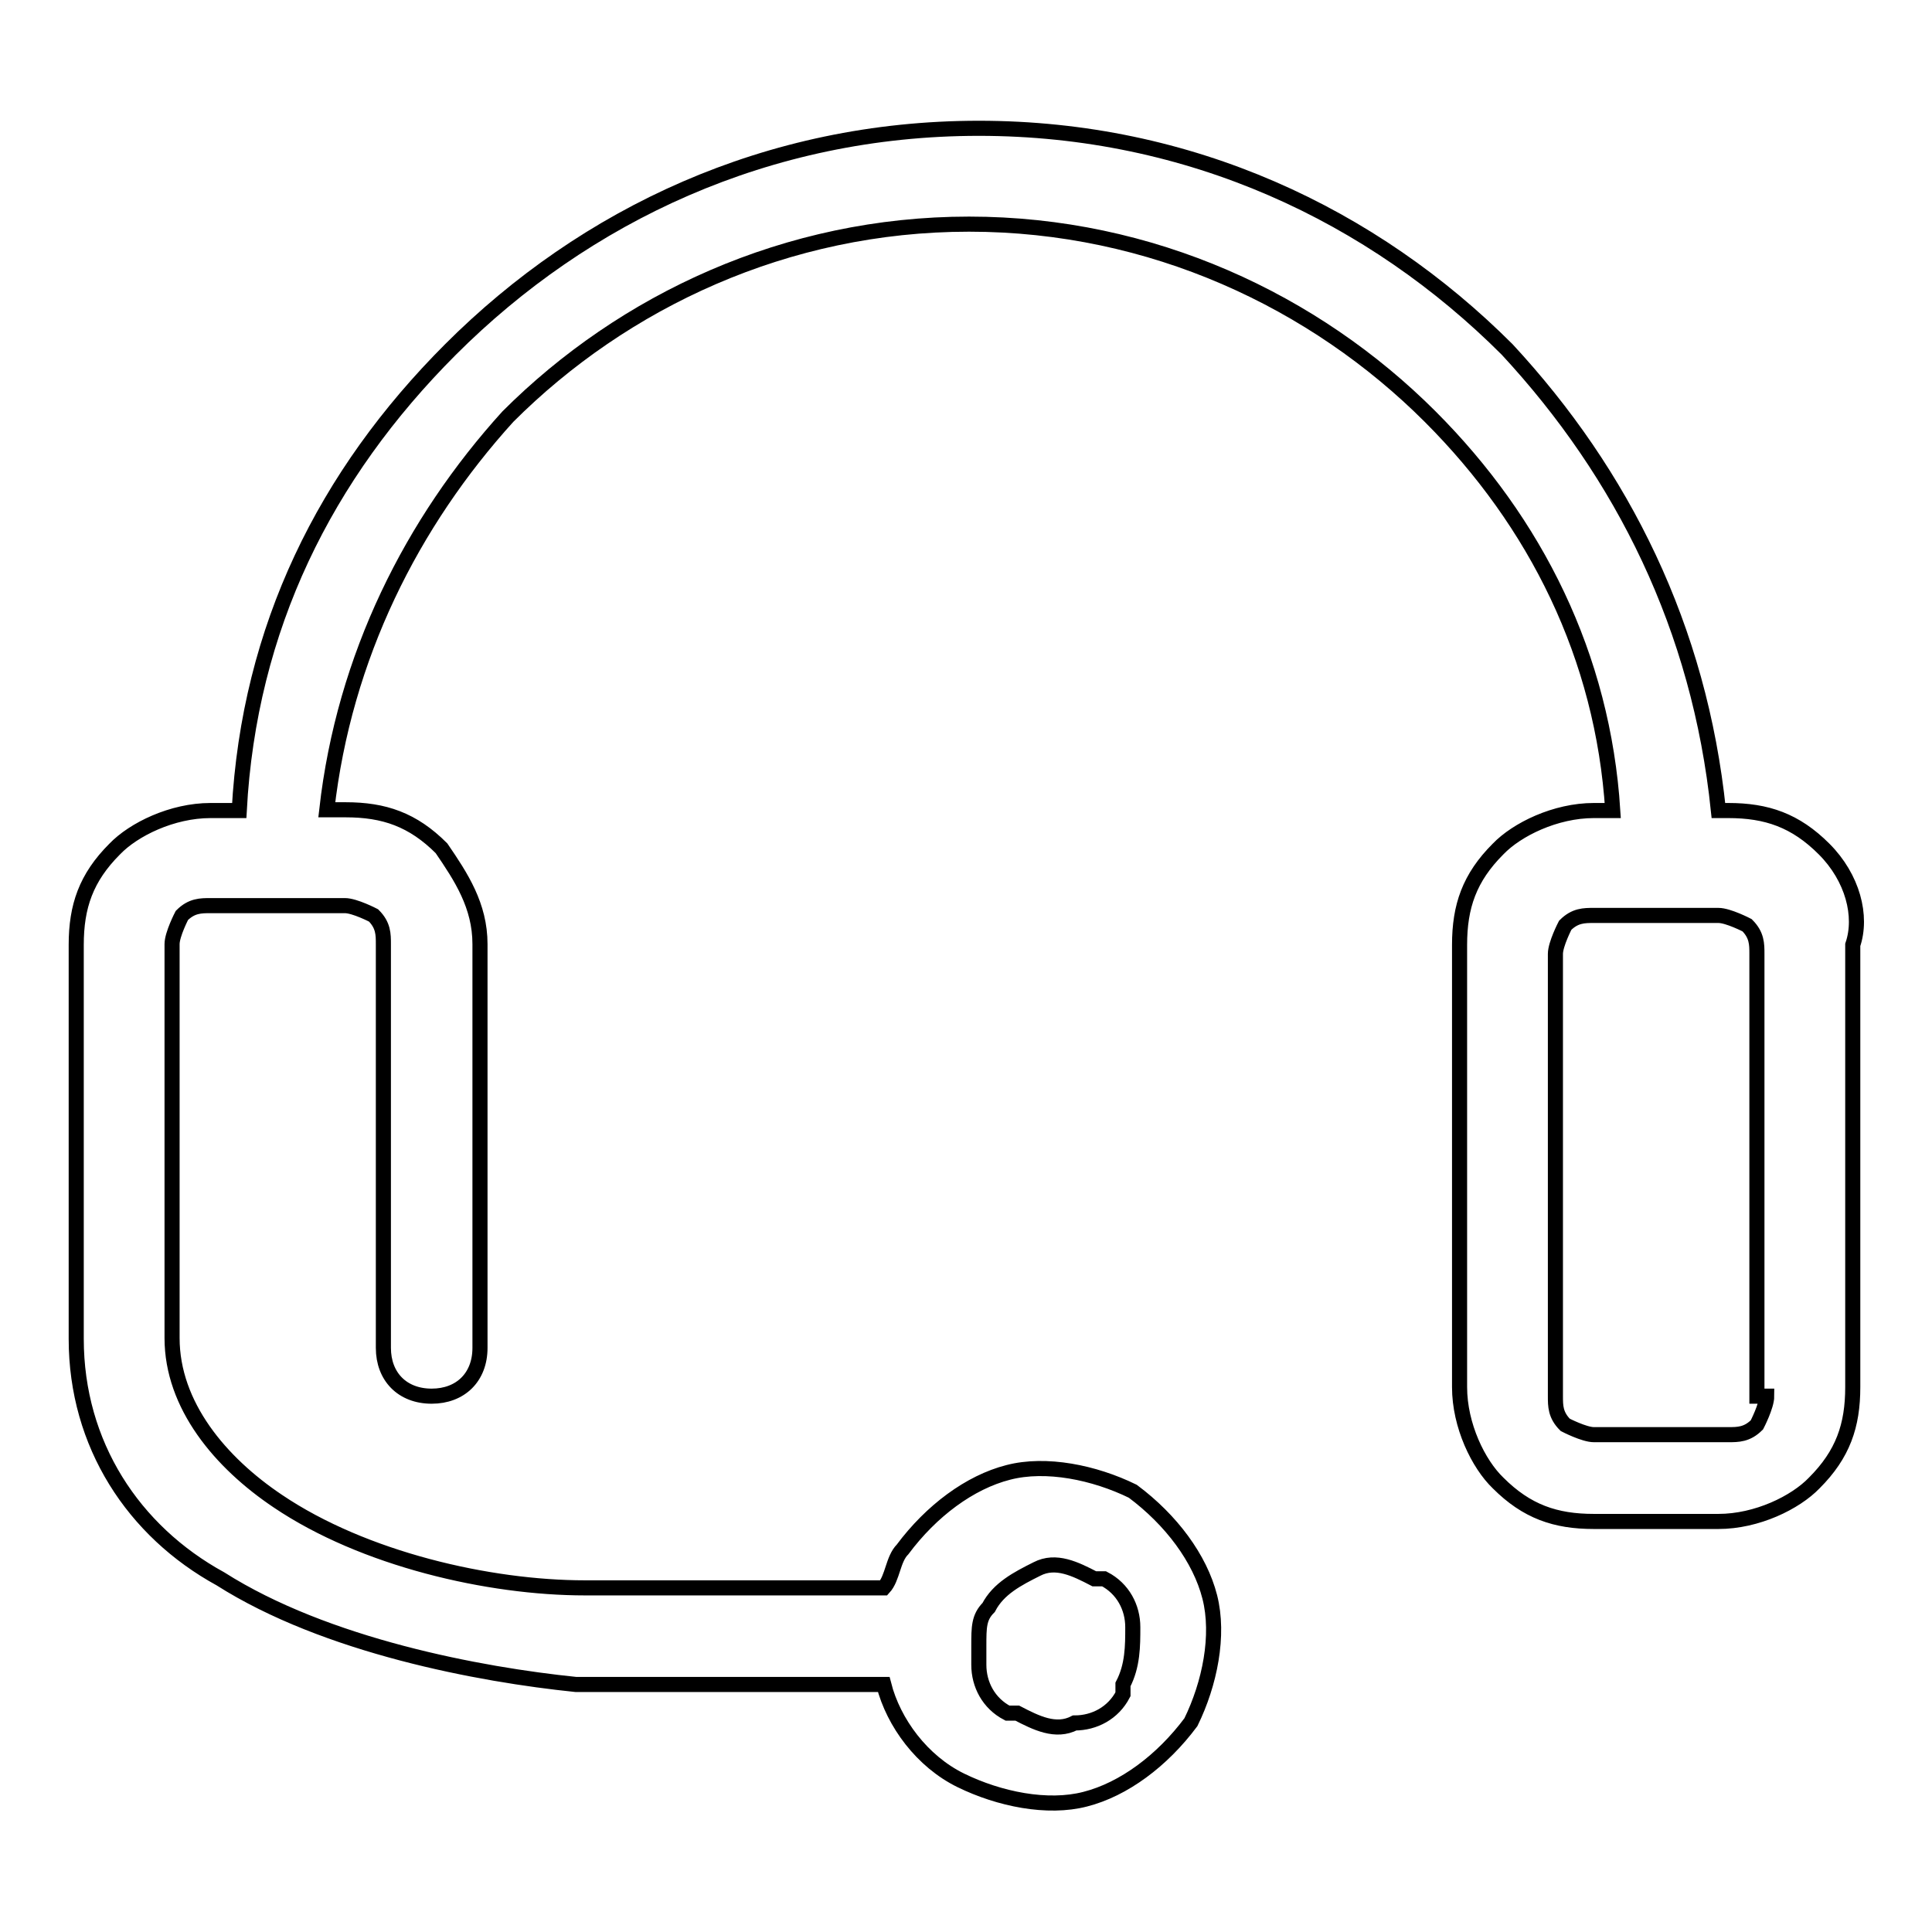 <?xml version="1.0" encoding="utf-8"?>
<!-- Svg Vector Icons : http://www.onlinewebfonts.com/icon -->
<!DOCTYPE svg PUBLIC "-//W3C//DTD SVG 1.1//EN" "http://www.w3.org/Graphics/SVG/1.1/DTD/svg11.dtd">
<svg version="1.1" xmlns="http://www.w3.org/2000/svg" xmlns:xlink="http://www.w3.org/1999/xlink" x="0px" y="0px" viewBox="0 0 256 256" enable-background="new 0 0 256 256" xml:space="preserve">
<g> <path stroke-width="2" fill-opacity="0" stroke="#000000"  d="M241.7,112.5c-3.8-3.8-7.6-5.1-12.7-5.1h-1.3c-2.5-24.2-12.7-44.6-28-61.1c-17.8-17.8-42-29.3-70-29.3 c-28,0-52.2,11.5-70,29.3c-16.6,16.6-26.7,36.9-28,61.1h-3.8c-5.1,0-10.2,2.5-12.7,5.1c-3.8,3.8-5.1,7.6-5.1,12.7v52.2 c0,14,7.6,25.5,19.1,31.8c14,8.9,34.4,12.7,47.1,14c0,0,0,0,1.3,0h39.5c1.3,5.1,5.1,10.2,10.2,12.7l0,0c5.1,2.5,11.5,3.8,16.5,2.5 c5.1-1.3,10.2-5.1,14-10.2l0,0l0,0c2.5-5.1,3.8-11.5,2.5-16.6s-5.1-10.2-10.2-14l0,0l0,0c-5.1-2.5-11.5-3.8-16.5-2.5 c-5.1,1.3-10.2,5.1-14,10.2l0,0c-1.3,1.3-1.3,3.8-2.5,5.1H77.5l0,0c-12.7,0-29.3-3.8-40.7-11.5c-7.6-5.1-14-12.7-14-21.6v-52.2 c0-1.3,1.3-3.8,1.3-3.8c1.3-1.3,2.5-1.3,3.8-1.3h17.8c1.3,0,3.8,1.3,3.8,1.3l0,0c1.3,1.3,1.3,2.5,1.3,3.8v53.5 c0,3.8,2.5,6.4,6.4,6.4c3.8,0,6.4-2.5,6.4-6.4v-53.5c0-5.1-2.5-8.9-5.1-12.7l0,0c-3.8-3.8-7.6-5.1-12.7-5.1h-2.5 C45.6,87,54.6,69.2,67.3,55.2c15.3-15.3,36.9-25.5,61.1-25.5c24.2,0,45.8,10.2,61.1,25.5c14,14,22.9,31.8,24.2,52.2h-2.5 c-5.1,0-10.2,2.5-12.7,5.1c-3.8,3.8-5.1,7.6-5.1,12.7v58.6c0,5.1,2.5,10.2,5.1,12.7l0,0c3.8,3.8,7.6,5.1,12.7,5.1h16.5 c5.1,0,10.2-2.5,12.7-5.1l0,0c3.8-3.8,5.1-7.6,5.1-12.7v-58.6C246.8,121.4,245.5,116.3,241.7,112.5L241.7,112.5z M129.7,218.1 L129.7,218.1c0-2.5,0-3.8,1.3-5.1l0,0c1.3-2.5,3.8-3.8,6.4-5.1c2.5-1.3,5.1,0,7.6,1.3c0,0,0,0,1.3,0c2.5,1.3,3.8,3.8,3.8,6.4 c0,2.5,0,5.1-1.3,7.6c0,0,0,0,0,1.3c-1.3,2.5-3.8,3.8-6.4,3.8c-2.5,1.3-5.1,0-7.6-1.3c0,0,0,0-1.3,0c-2.5-1.3-3.8-3.8-3.8-6.4 C129.7,219.4,129.7,219.4,129.7,218.1L129.7,218.1z M234.1,185c0,1.3-1.3,3.8-1.3,3.8l0,0l0,0c-1.3,1.3-2.5,1.3-3.8,1.3h-17.8 c-1.3,0-3.8-1.3-3.8-1.3l0,0l0,0c-1.3-1.3-1.3-2.5-1.3-3.8v-58.6c0-1.3,1.3-3.8,1.3-3.8c1.3-1.3,2.5-1.3,3.8-1.3 c6.4,0,11.5,0,16.5,0c1.3,0,3.8,1.3,3.8,1.3l0,0c1.3,1.3,1.3,2.5,1.3,3.8V185H234.1z"/></g>
</svg>